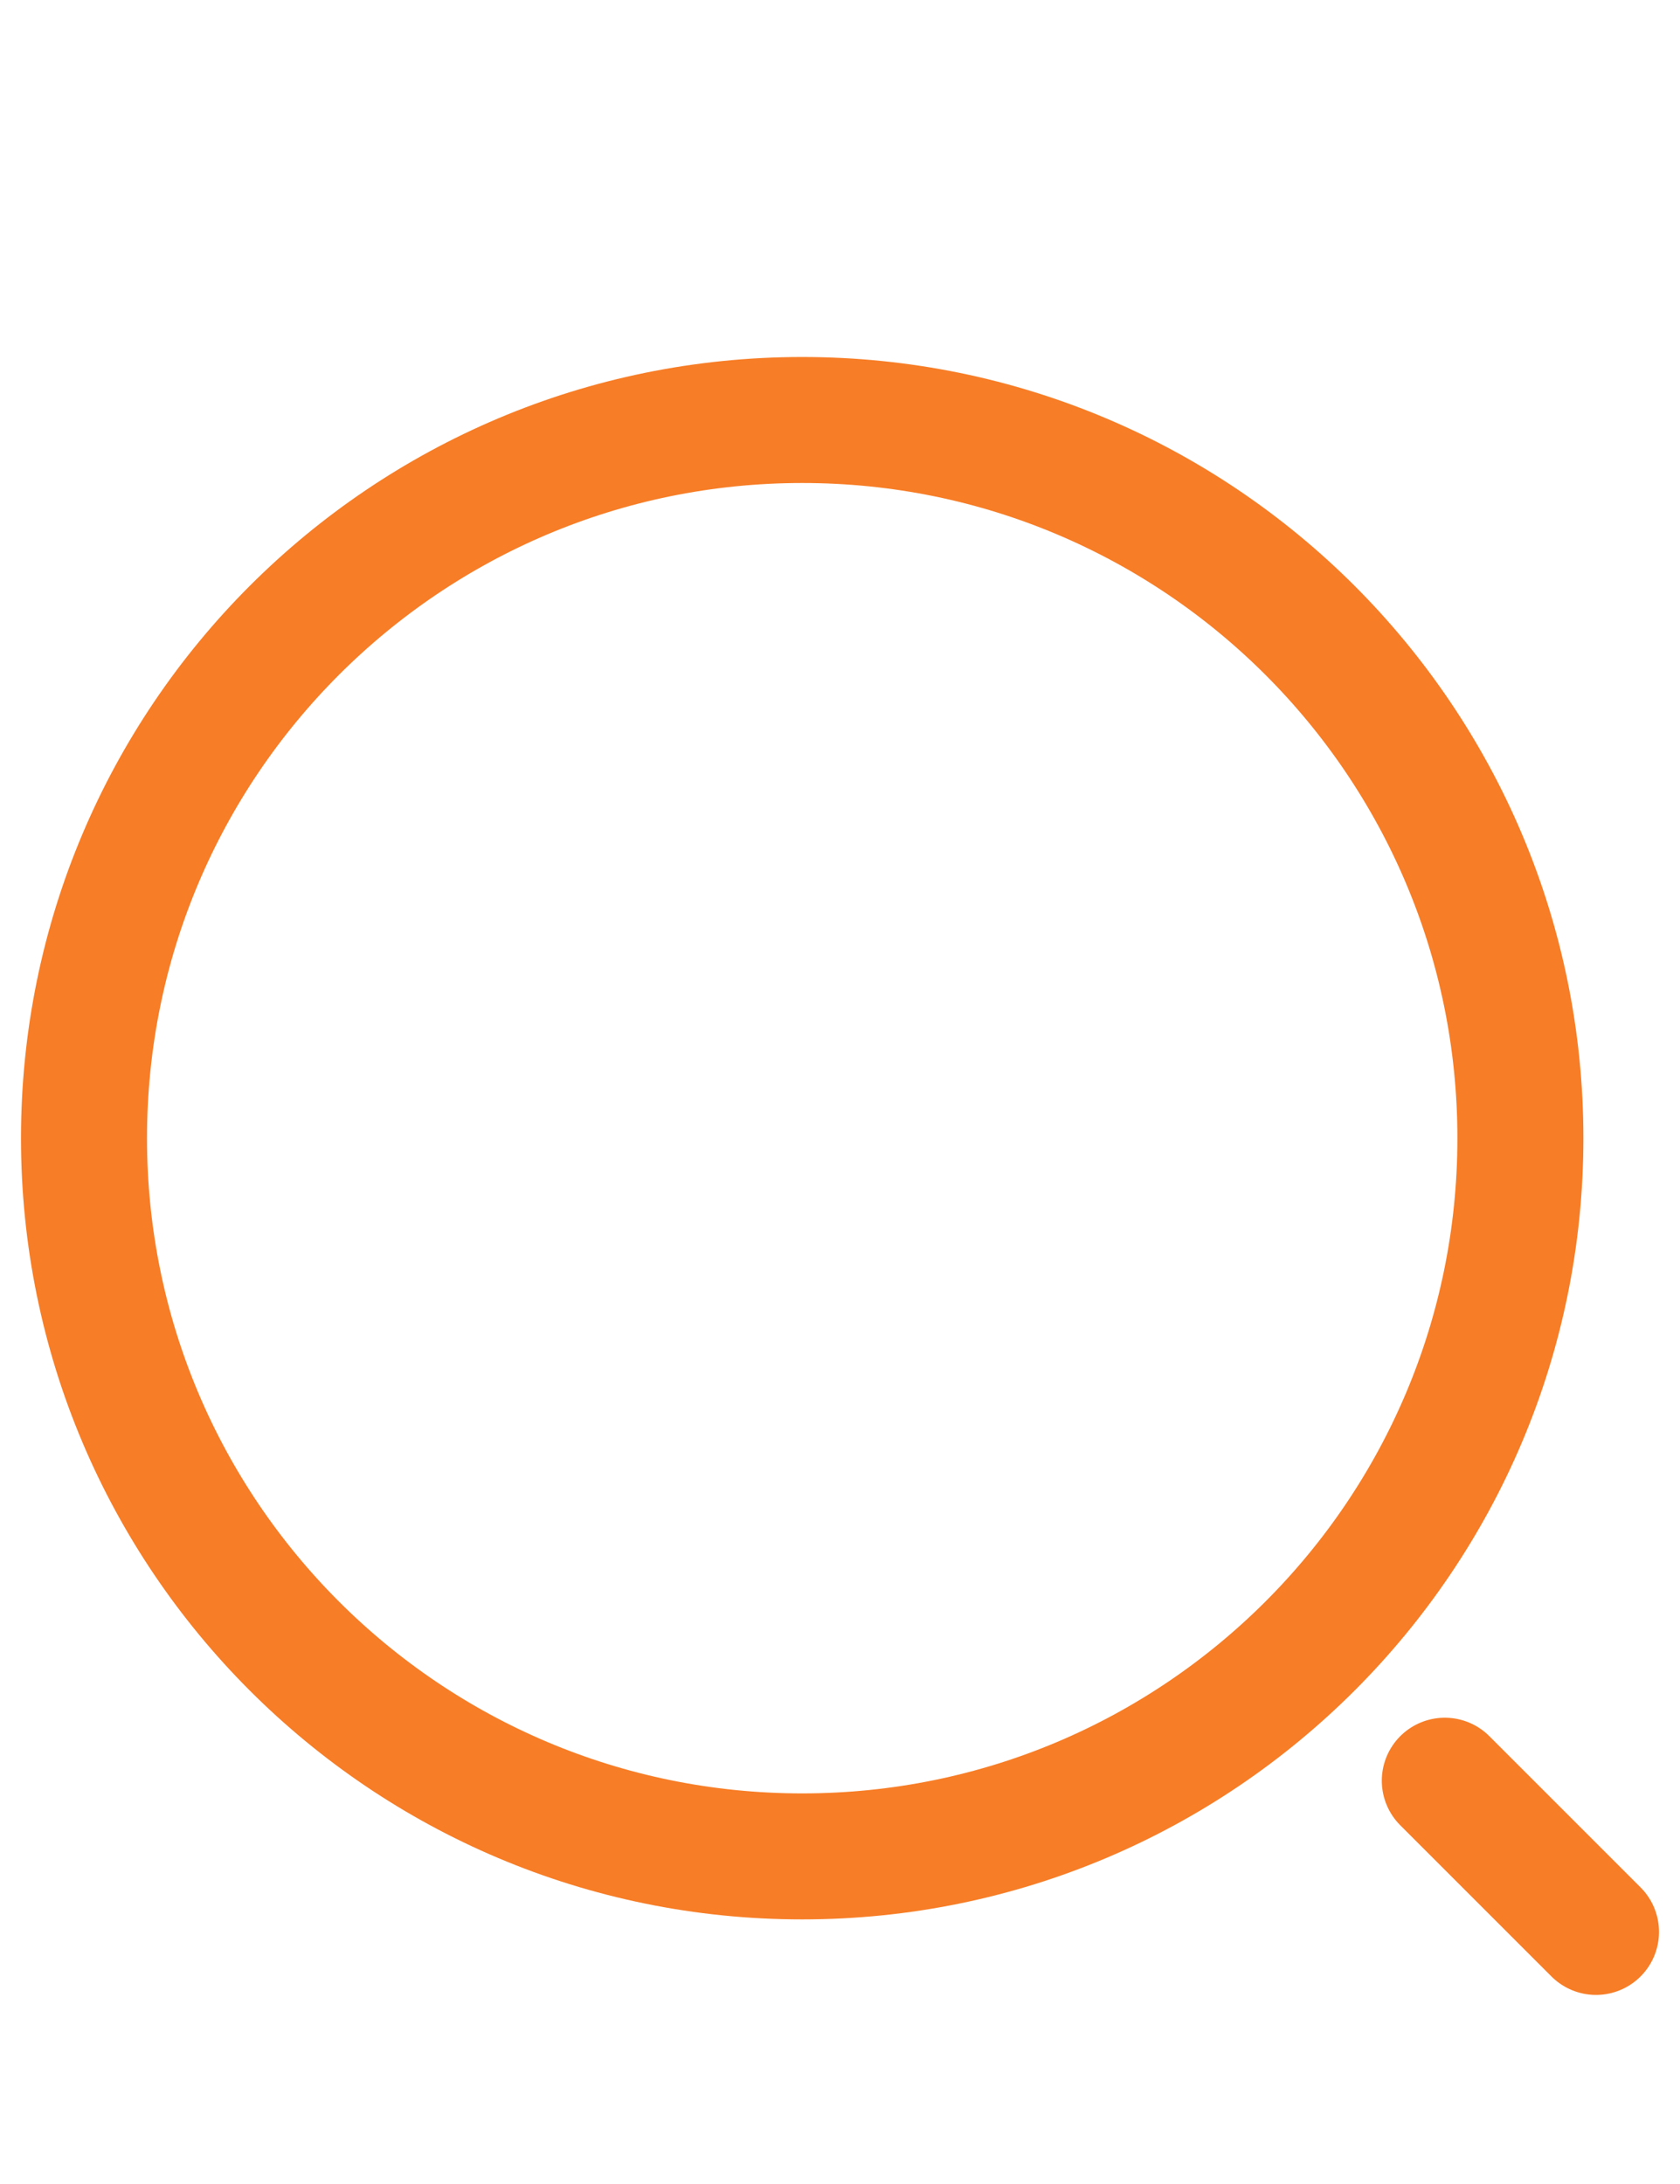<svg width="20" height="26" viewBox="0 0 20 26" fill="none" xmlns="http://www.w3.org/2000/svg">
<path d="M9.55 22.1C14.272 22.1 18.1 18.272 18.1 13.55C18.1 8.828 14.272 5 9.55 5C4.828 5 1 8.828 1 13.55C1 18.272 4.828 22.1 9.55 22.1Z" stroke="#F77D26" stroke-width="1.5" stroke-linecap="round" stroke-linejoin="round"/>
<path d="M19 22.999L17.2 21.199" stroke="#F77D26" stroke-width="1.5" stroke-linecap="round" stroke-linejoin="round"/>
</svg>
